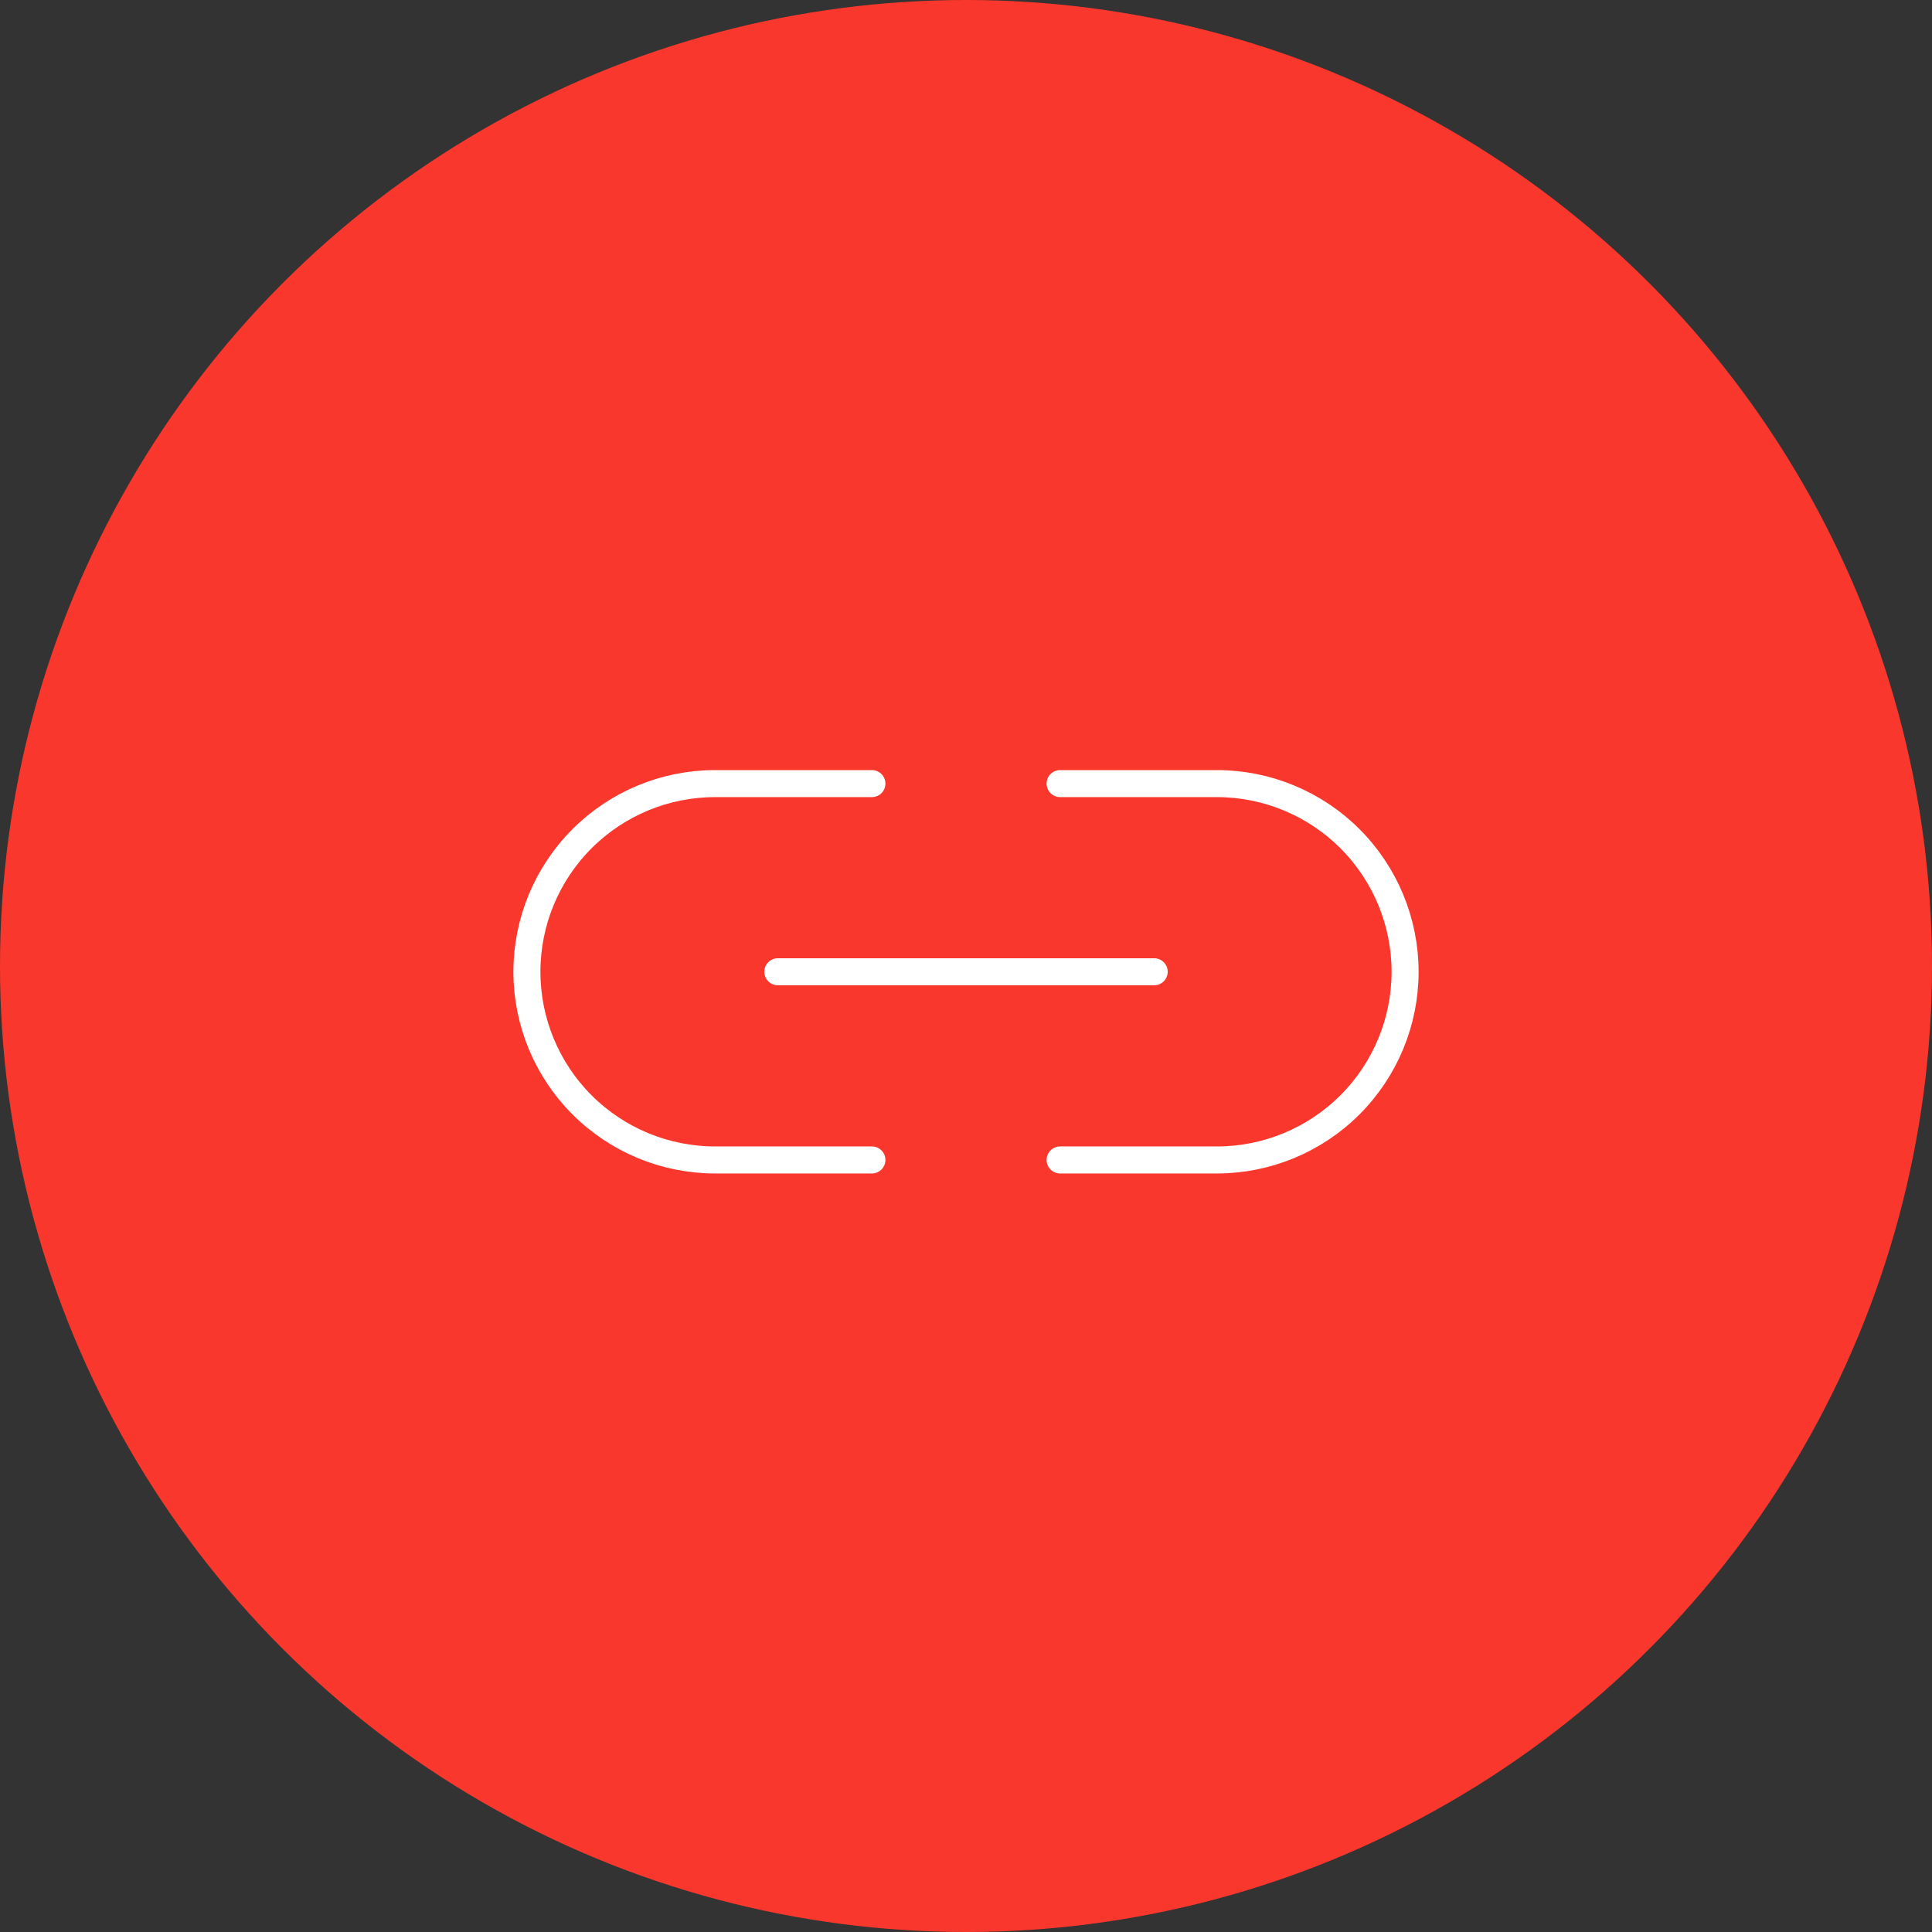 <svg xmlns="http://www.w3.org/2000/svg" width="143" height="143" viewBox="0 0 143 143" fill="none"><rect x="0" y="0" width="143" height="143" fill="#333333" stroke="none"/><circle cx="71.5" cy="71.5" r="71.5" fill="#FA372C"></circle><path d="M57.573 71.927H85.429" stroke="white" stroke-width="2" stroke-linecap="round" stroke-linejoin="round"></path><path d="M64.535 85.856H52.928C49.234 85.856 45.691 84.389 43.079 81.777C40.467 79.165 39 75.622 39 71.928C39 68.234 40.467 64.692 43.079 62.079C45.691 59.467 49.234 58 52.928 58H64.535" stroke="white" stroke-width="2" stroke-linecap="round" stroke-linejoin="round"></path><path d="M78.465 85.856H90.072C93.766 85.856 97.308 84.389 99.92 81.777C102.532 79.165 104 75.622 104 71.928C104 68.234 102.532 64.692 99.92 62.079C97.308 59.467 93.766 58 90.072 58H78.465" stroke="white" stroke-width="2" stroke-linecap="round" stroke-linejoin="round"></path></svg>